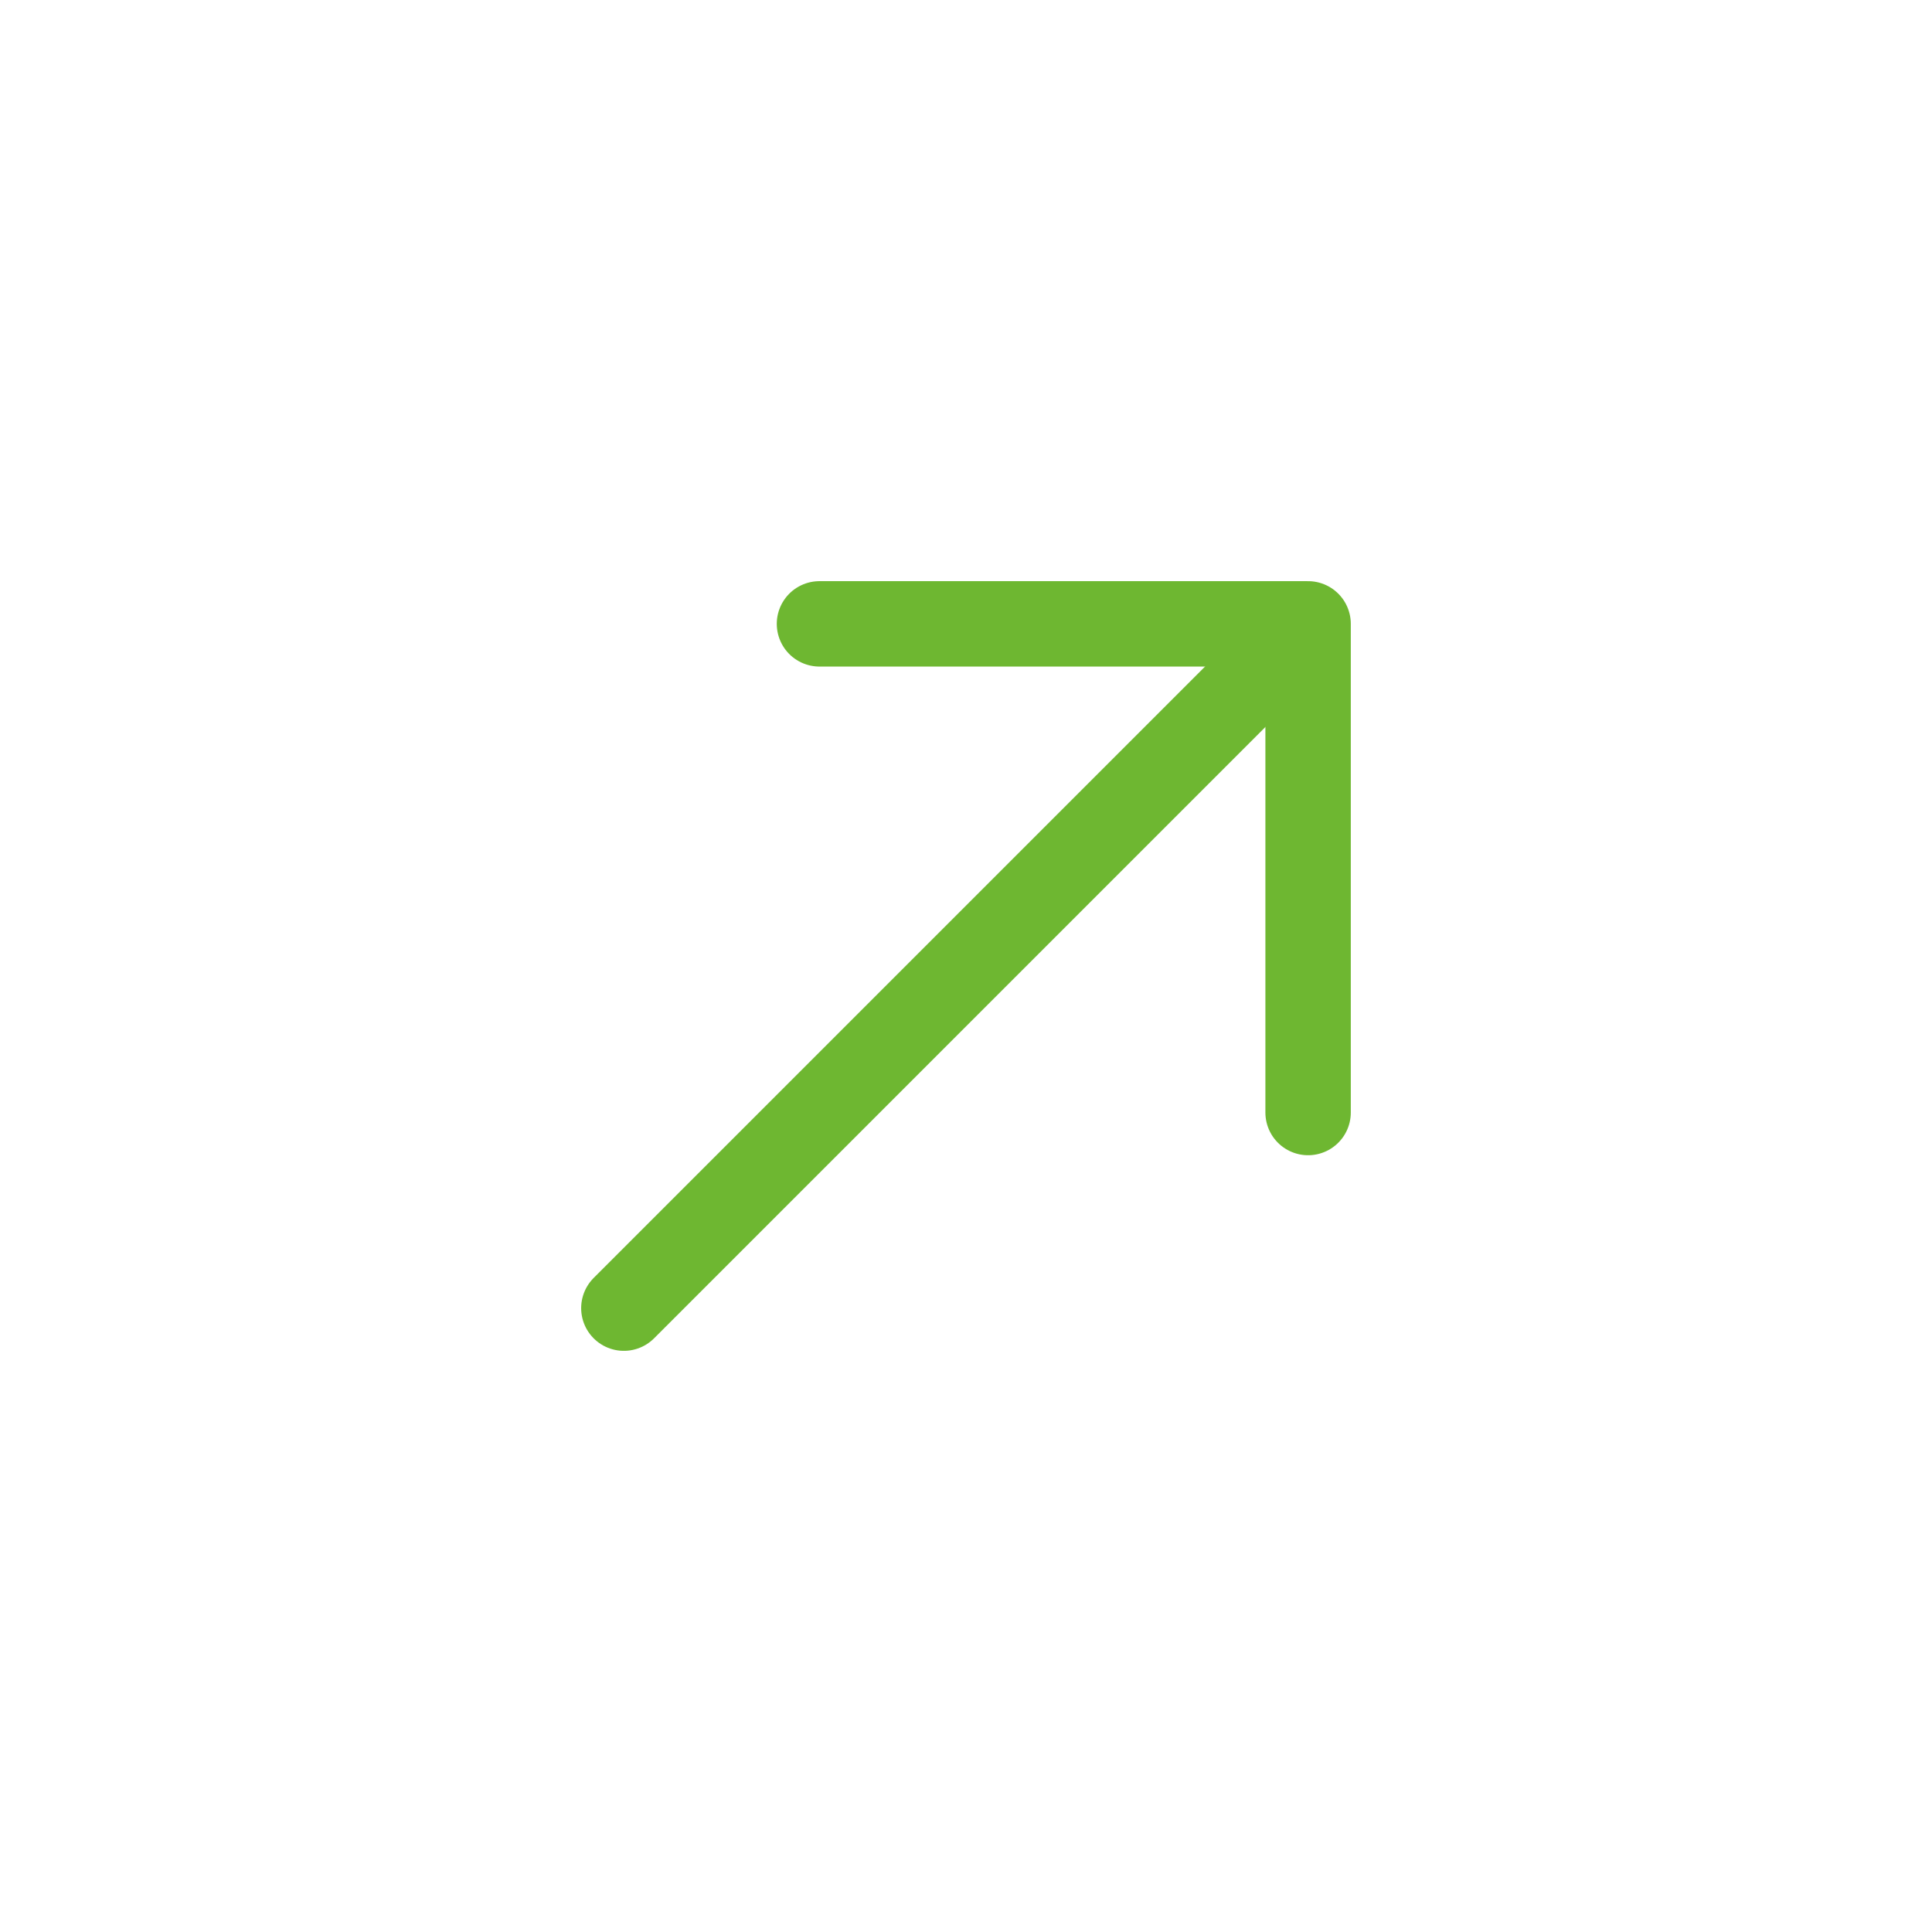 <?xml version="1.0" encoding="UTF-8"?> <svg xmlns="http://www.w3.org/2000/svg" width="44" height="44" viewBox="0 0 44 44" fill="none"> <path d="M29.791 25.337L29.791 14.208L18.663 14.208" stroke="#6EB731" stroke-width="1.945" stroke-miterlimit="10" stroke-linecap="round" stroke-linejoin="round"></path> <path d="M14.208 29.792L29.636 14.364" stroke="#6EB731" stroke-width="1.945" stroke-miterlimit="10" stroke-linecap="round" stroke-linejoin="round"></path> </svg> 